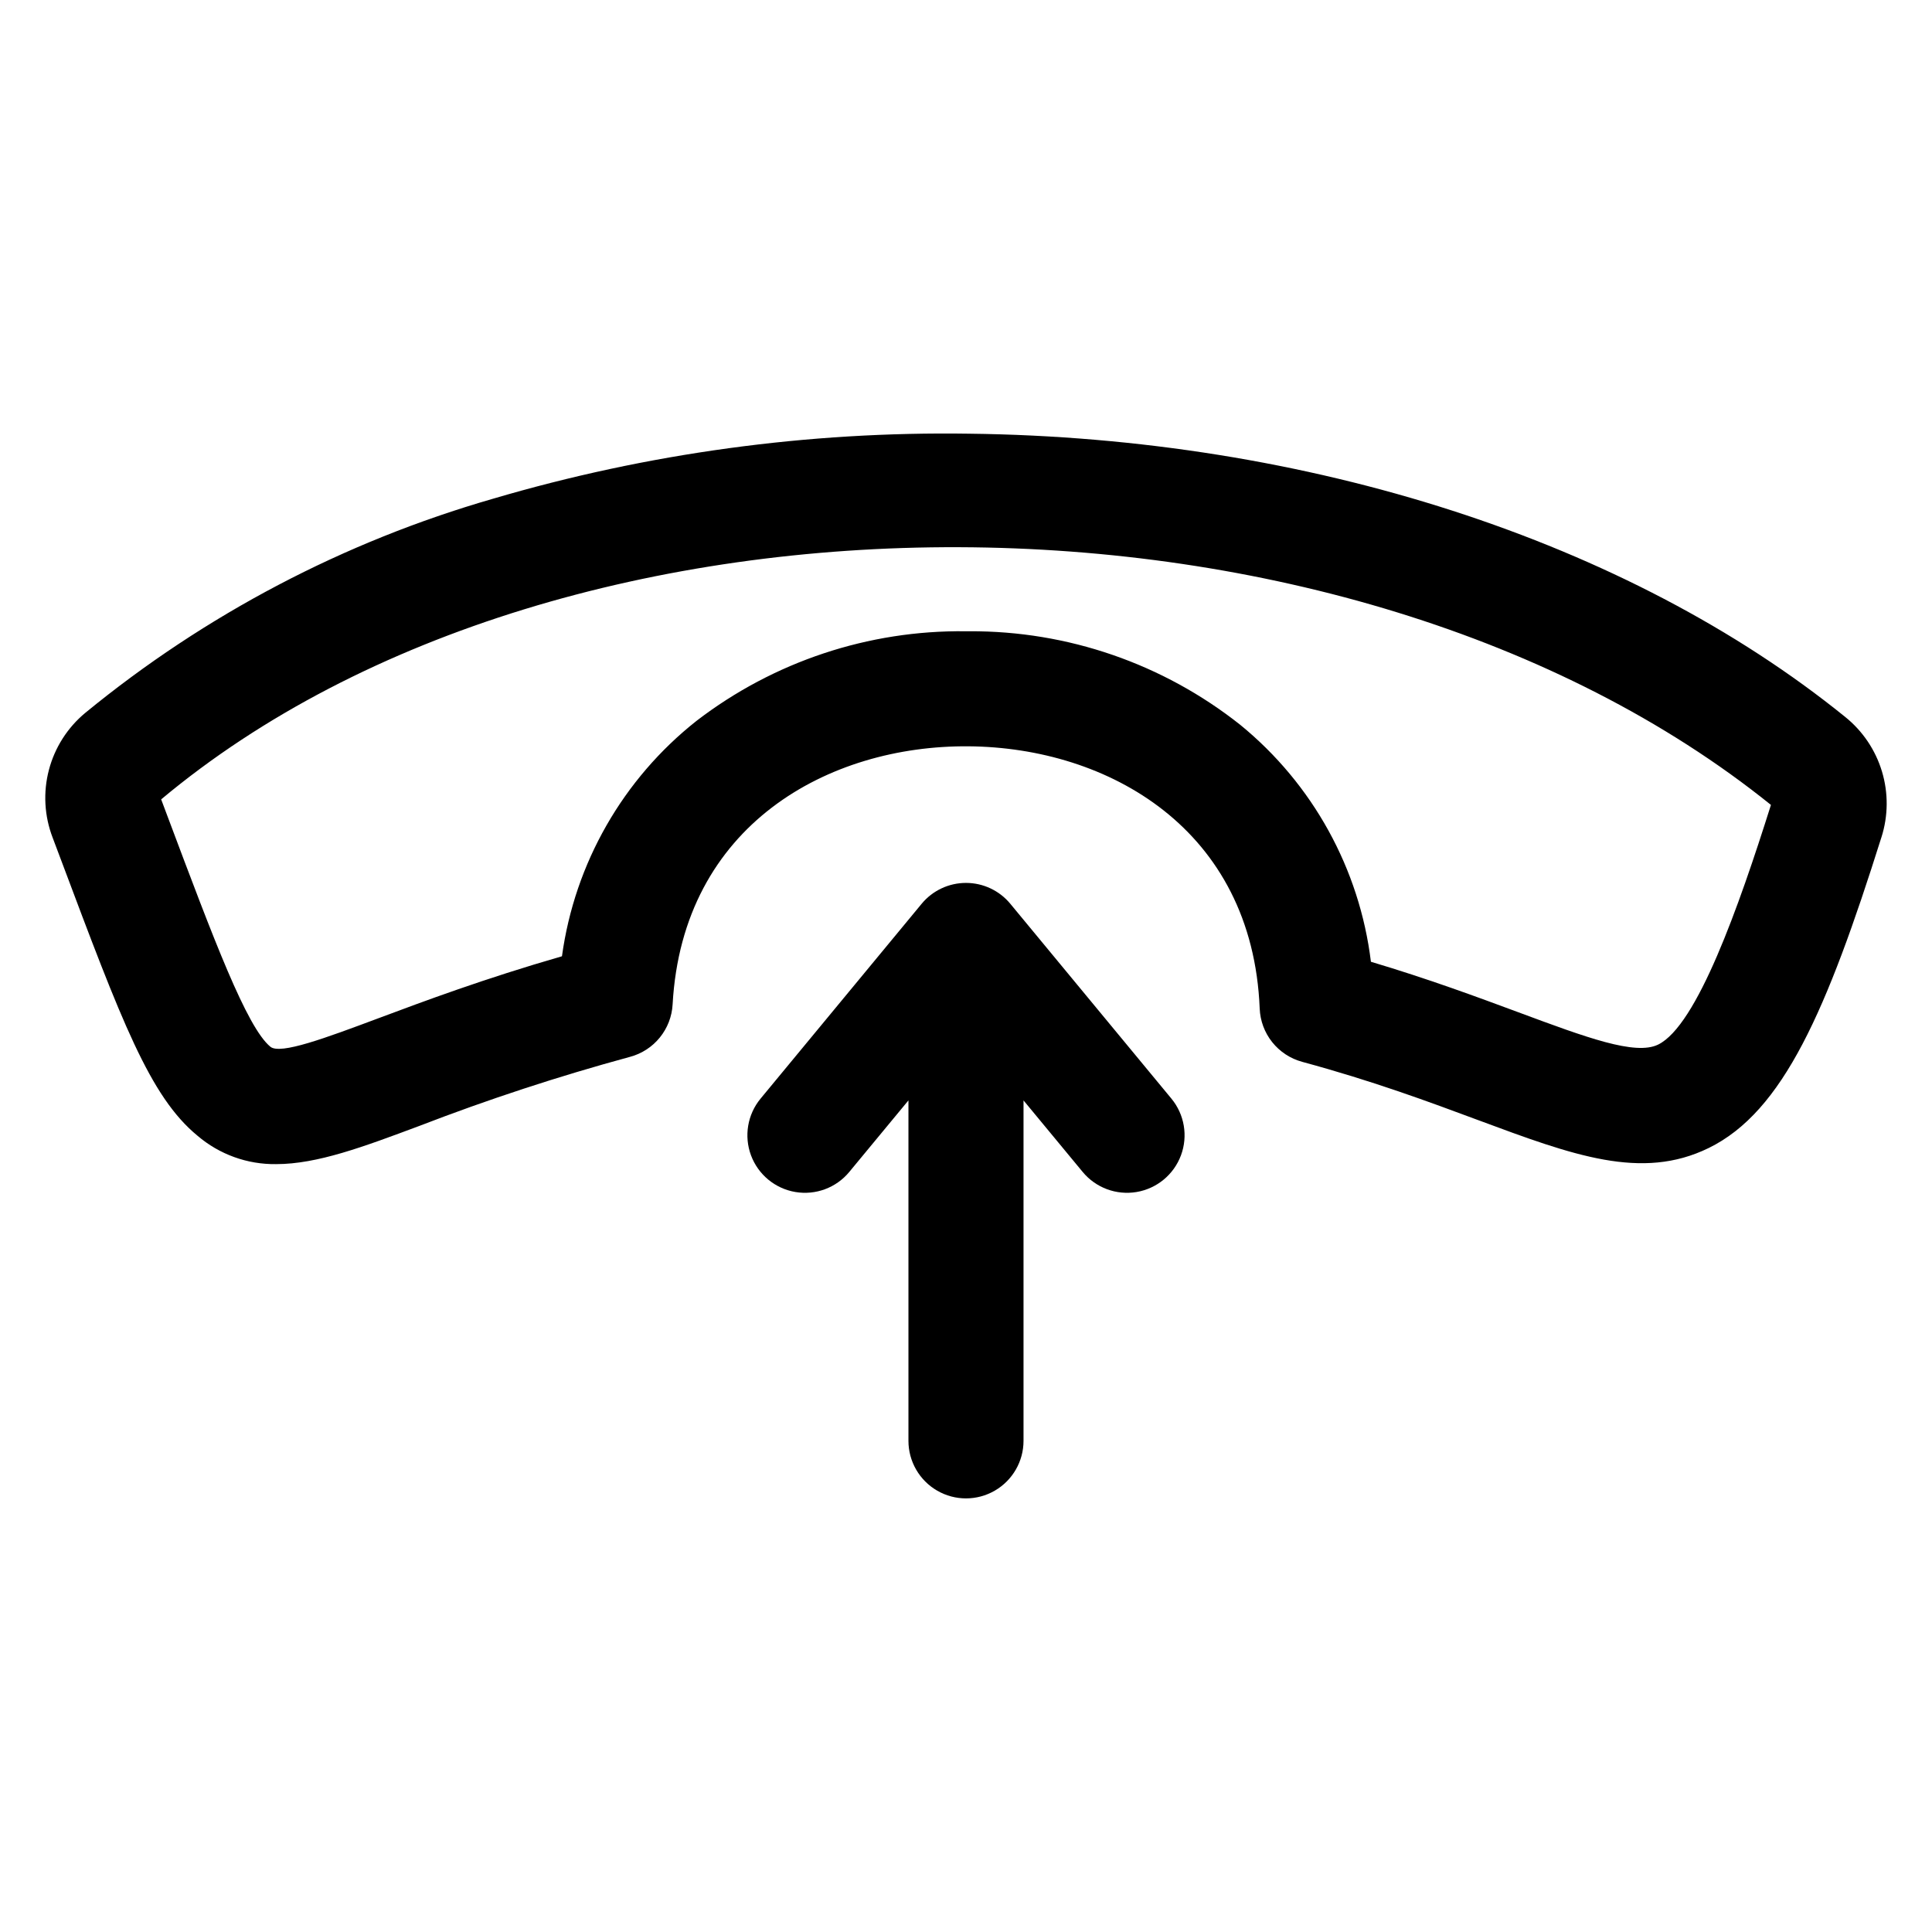 <?xml version="1.0" encoding="UTF-8"?>
<!-- The Best Svg Icon site in the world: iconSvg.co, Visit us! https://iconsvg.co -->
<svg fill="#000000" width="800px" height="800px" version="1.1" viewBox="144 144 512 512" xmlns="http://www.w3.org/2000/svg">
 <path d="m454.43 435.14c3.469 4.203 4.438 9.934 2.535 15.039-1.902 5.106-6.383 8.809-11.758 9.715-5.371 0.906-10.82-1.121-14.289-5.32l-15.676-18.953v90.219c0 5.445-2.906 10.48-7.625 13.203-4.715 2.727-10.527 2.727-15.246 0-4.719-2.723-7.625-7.758-7.625-13.203v-90.223l-15.676 18.953v0.004c-3.469 4.199-8.918 6.227-14.289 5.32-5.375-0.906-9.855-4.609-11.758-9.715-1.898-5.106-0.934-10.836 2.539-15.039l42.676-51.621c2.894-3.508 7.207-5.539 11.758-5.539 4.547 0 8.859 2.031 11.754 5.539zm188.16-69.238c-14.465 45.949-26.035 72.676-45.758 82.328-17.785 8.703-35.926 1.965-61.016-7.356-13.133-4.883-27.988-10.406-46.73-15.477v-0.004c-3.133-0.848-5.914-2.672-7.938-5.211-2.023-2.535-3.184-5.652-3.316-8.895-1.93-47.609-40.141-69.207-77.164-69.508-37.027-0.305-75.77 20.762-78.418 68.395-0.176 3.207-1.359 6.273-3.383 8.77-2.019 2.496-4.777 4.289-7.879 5.125-18.965 5.152-37.648 11.281-55.98 18.359-14.668 5.481-26.914 10.078-37.836 10.078-7.633 0.105-15.043-2.574-20.844-7.535-12.617-10.379-20.047-30.168-36.32-73.523l-2.055-5.457c-2.203-5.731-2.551-12.004-0.996-17.941 1.555-5.938 4.934-11.234 9.66-15.148 31.785-26.055 68.547-45.359 108.04-56.734 40.945-12.062 83.477-17.871 126.16-17.234 89.887 1.059 174.5 28.402 232.15 75.039 4.644 3.723 8.051 8.77 9.77 14.469 1.719 5.703 1.668 11.789-0.141 17.461zm-456.09-10.637-14.273 5.367zm426.82 2.047c-112.41-90.461-319.32-91.176-426.61-1.469l1.836 4.891c12.098 32.223 20.836 55.504 27.105 60.664 2.625 2.168 14.676-2.336 28.621-7.547 12.082-4.516 27.988-10.469 48.652-16.43 3.379-24.641 16.18-47.016 35.707-62.422 20.43-15.672 45.535-24.023 71.281-23.707h0.98-0.004c26.043-0.129 51.352 8.609 71.766 24.777 19.227 15.68 31.641 38.184 34.652 62.809 15.43 4.602 28.348 9.406 39.105 13.395 17.98 6.68 30.98 11.508 37.008 8.555 10.301-5.031 21.367-36.469 29.895-63.512z"/>
</svg>